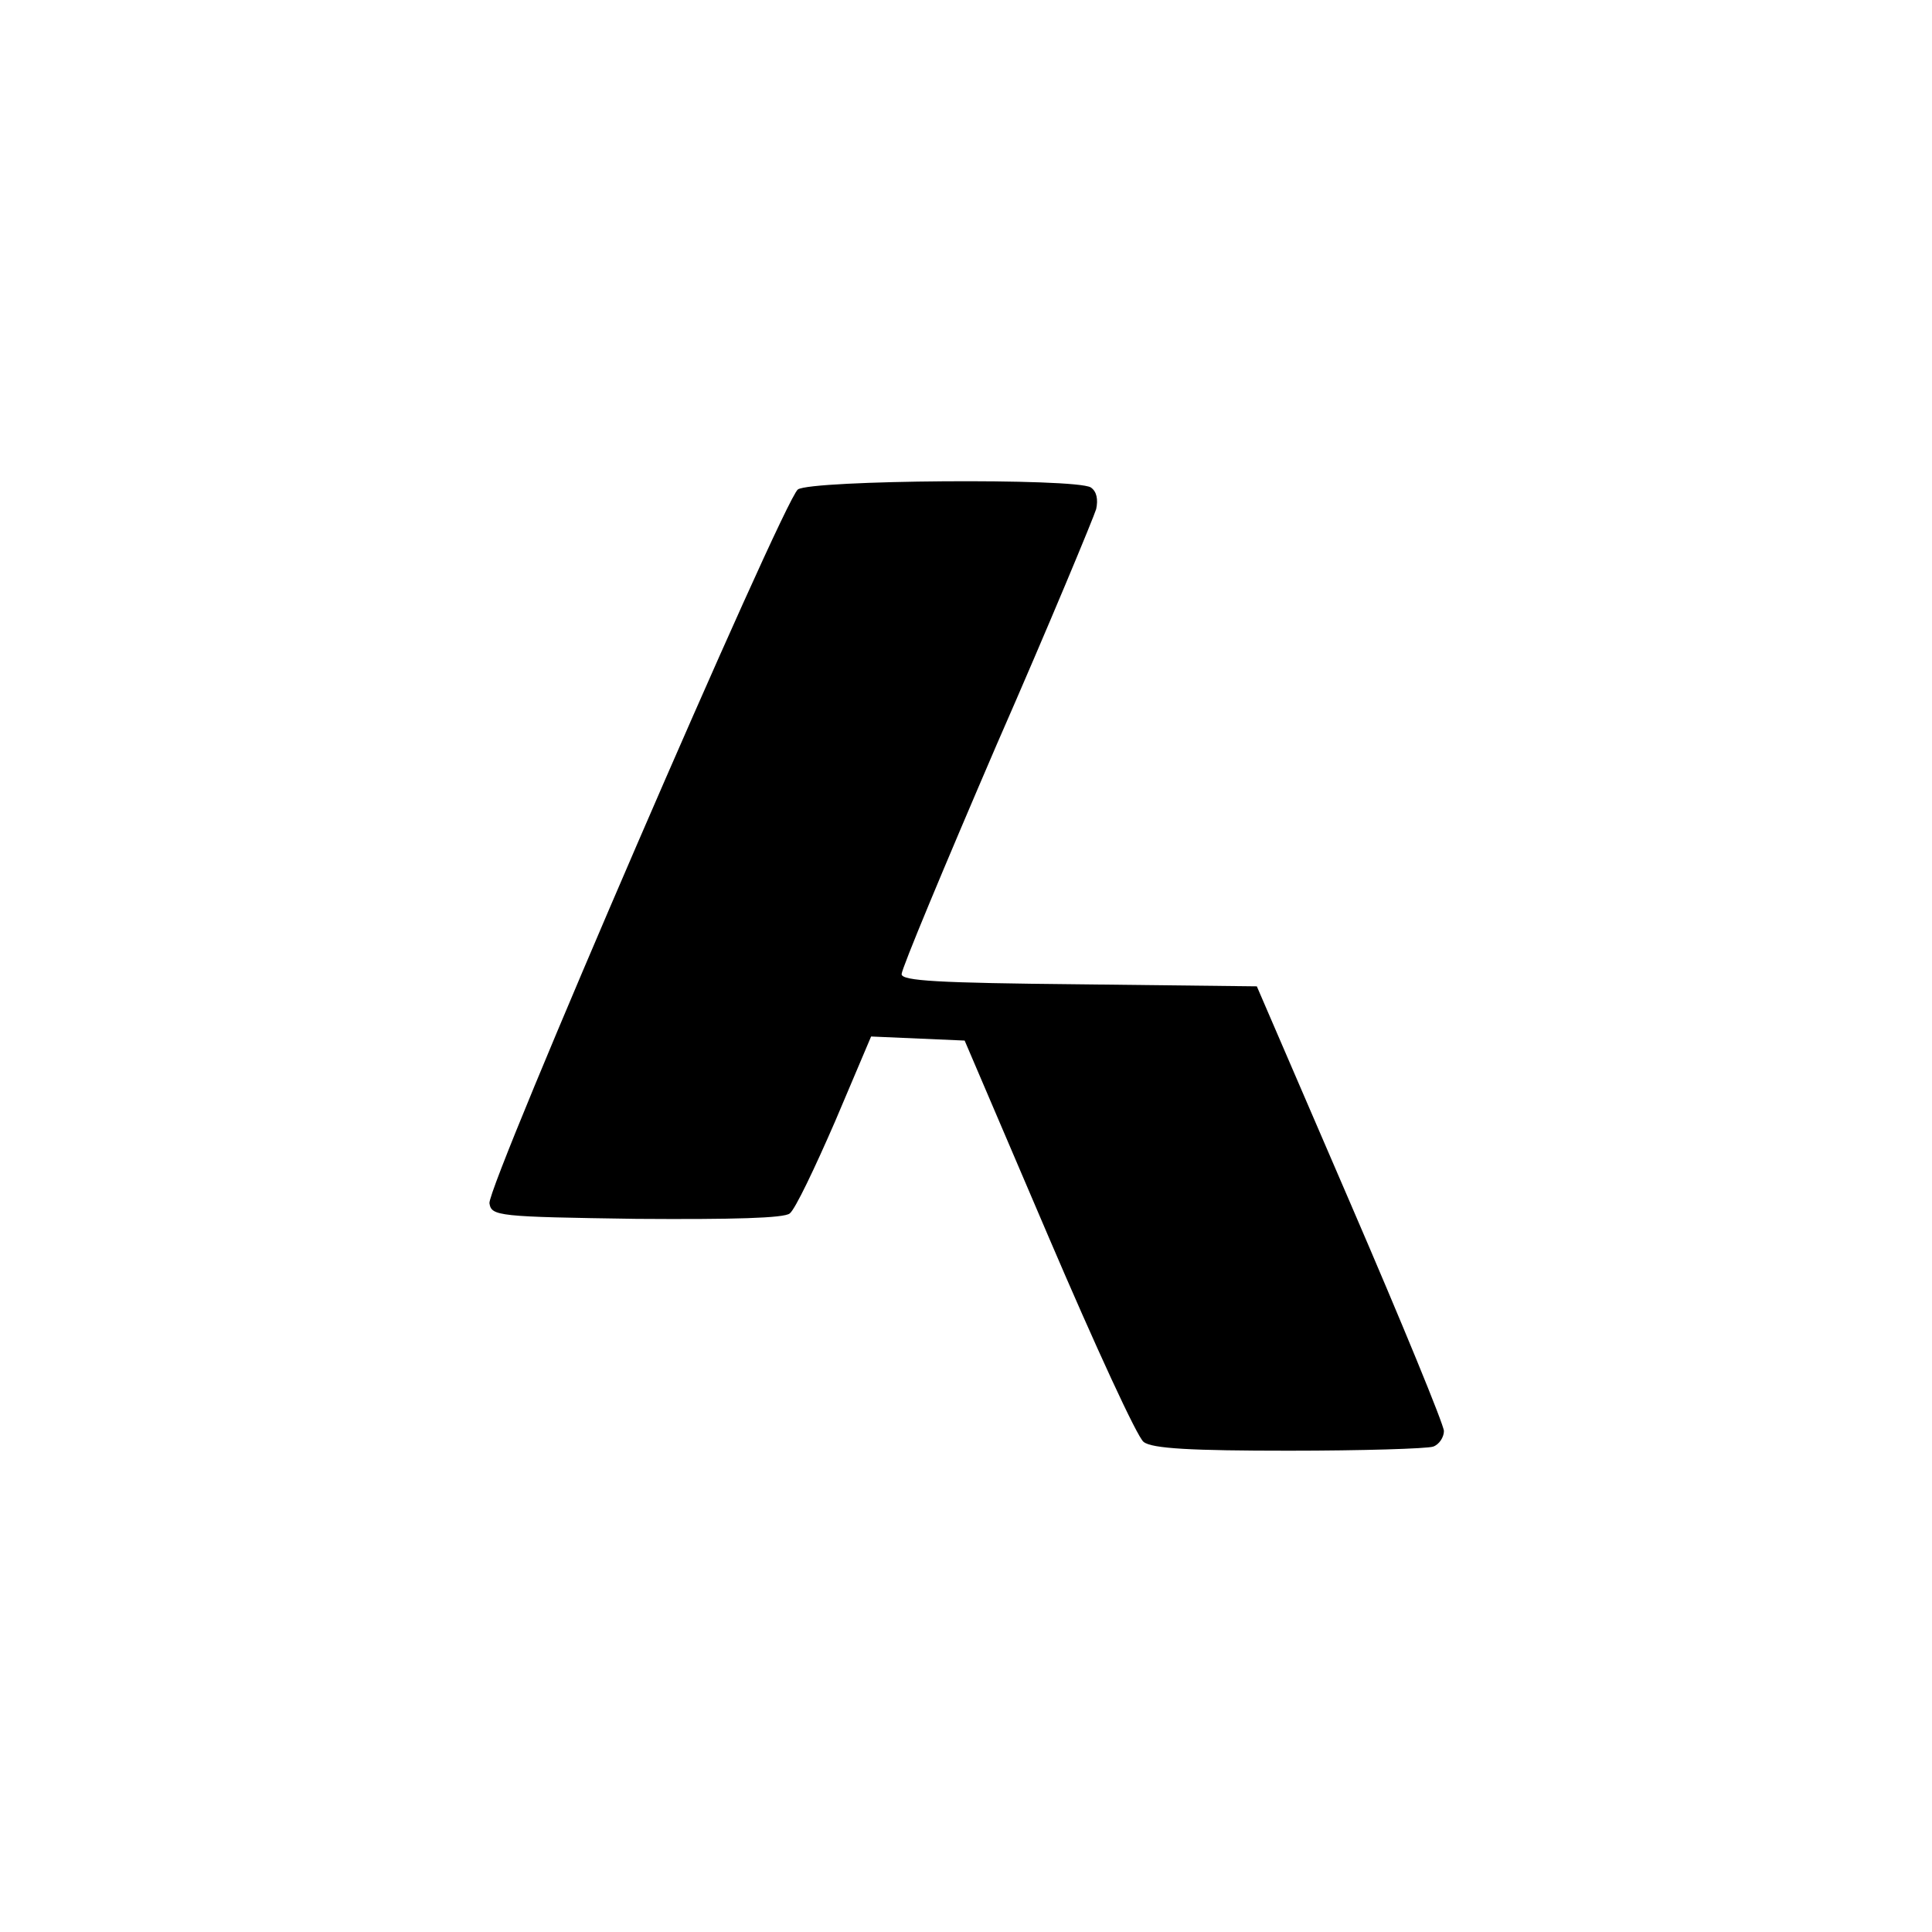<?xml version="1.0" standalone="no"?>
<!DOCTYPE svg PUBLIC "-//W3C//DTD SVG 20010904//EN"
 "http://www.w3.org/TR/2001/REC-SVG-20010904/DTD/svg10.dtd">
<svg version="1.0" xmlns="http://www.w3.org/2000/svg"
 width="285pt" height="285pt" viewBox="0 0 285 285"
 preserveAspectRatio="xMidYMid meet">
<g transform="translate(0,285) scale(0.1,-0.1)"
fill="#000000" stroke="none">
<path d="M1177 2128 c-22 -17 -458 -1026 -455 -1053 3 -19 12 -20 217 -23 142
-1 218 1 226 8 8 6 37 67 67 136 l53 125 69 -3 69 -3 124 -290 c68 -159 131
-296 140 -302 12 -10 72 -13 214 -13 109 0 204 3 213 6 9 3 16 14 16 23 0 9
-62 160 -138 336 l-138 320 -262 3 c-208 2 -262 5 -262 15 0 8 63 159 140 338
78 178 143 335 147 348 3 14 1 26 -8 32 -23 14 -412 11 -432 -3z"/>
</g>
</svg>
